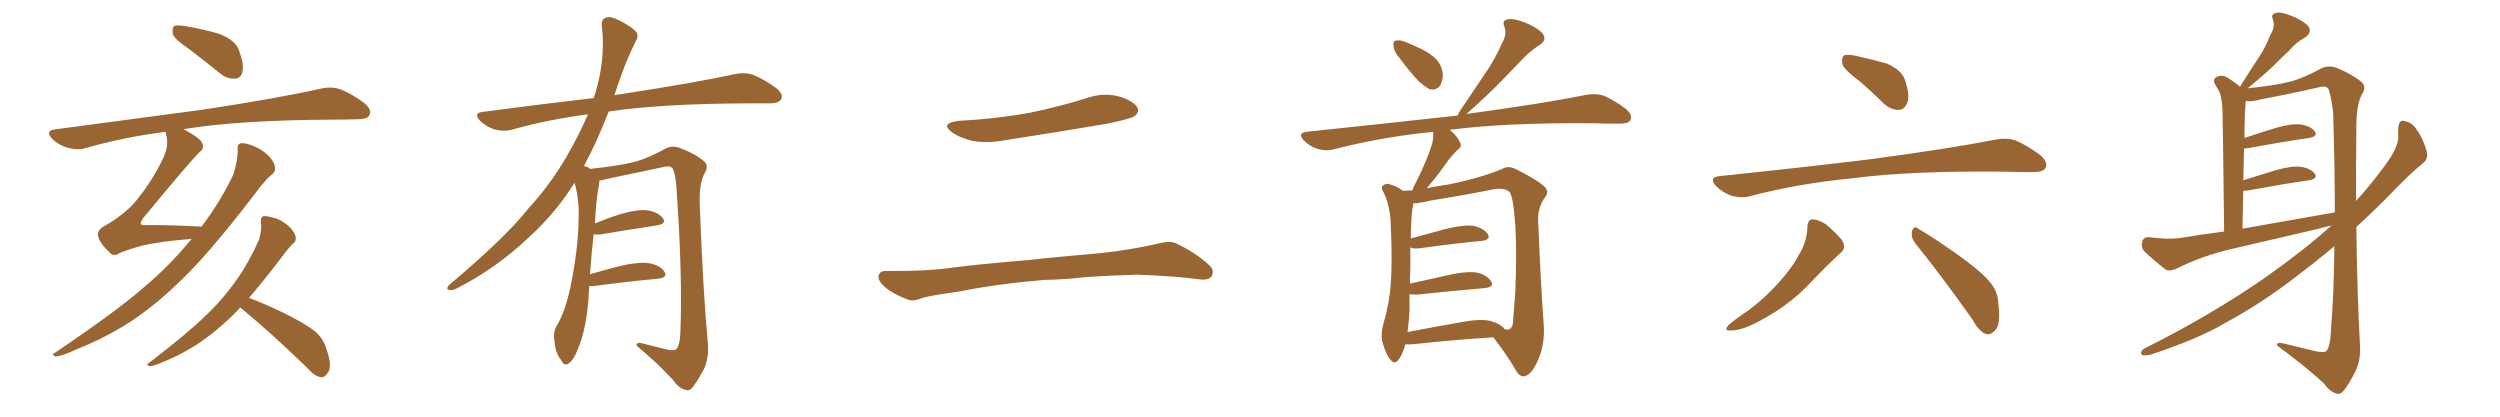 <svg xmlns="http://www.w3.org/2000/svg" xmlns:xlink="http://www.w3.org/1999/xlink" width="900" height="150"><path fill="#996633" padding="10" d="M67.97 17.58L67.97 17.58Q63.13 14.36 62.26 12.45L62.26 12.45Q61.82 10.25 62.70 9.38L62.70 9.38Q63.72 8.94 66.50 9.38L66.50 9.38Q72.95 10.40 78.81 12.16L78.81 12.16Q84.67 14.36 85.99 18.02L85.99 18.02Q87.89 23.00 87.30 25.78L87.30 25.78Q86.72 28.13 84.81 28.27L84.81 28.27Q81.88 28.56 79.54 26.66L79.54 26.66Q73.39 21.68 67.97 17.58ZM68.99 85.99L68.99 85.99Q56.84 87.01 50.98 88.48L50.98 88.48Q45.26 90.09 43.07 91.11L43.07 91.11Q40.87 92.58 39.40 90.82L39.40 90.82Q35.89 87.60 35.30 84.96L35.30 84.96Q34.86 83.06 37.21 81.59L37.21 81.59Q44.97 77.20 48.93 72.36L48.93 72.36Q54.64 65.33 58.15 58.15L58.15 58.15Q60.94 52.88 59.91 48.93L59.91 48.93Q59.62 48.05 59.62 47.46L59.62 47.46Q44.53 49.37 30.76 53.32L30.76 53.32Q27.98 54.20 24.32 53.17L24.32 53.17Q21.09 52.29 18.75 49.95L18.75 49.95Q16.11 47.02 19.78 46.58L19.78 46.58Q48.19 42.77 72.51 39.55L72.51 39.55Q99.61 35.45 115.43 31.93L115.43 31.93Q119.09 31.05 122.31 32.08L122.31 32.08Q126.12 33.40 131.10 37.06L131.10 37.06Q134.03 39.55 133.01 41.46L133.01 41.46Q132.28 42.92 128.76 42.92L128.76 42.92Q124.51 43.07 119.97 43.07L119.97 43.07Q86.57 43.21 66.36 46.44L66.36 46.44Q66.21 46.44 66.21 46.58L66.21 46.58Q72.22 49.80 72.80 51.56L72.80 51.56Q73.68 53.47 71.78 54.79L71.78 54.79Q68.26 58.30 51.42 78.66L51.42 78.66Q50.54 80.13 50.68 80.71L50.68 80.71Q51.12 81.15 52.15 81.01L52.15 81.01Q62.70 81.01 72.51 81.59L72.51 81.59Q78.96 73.24 83.94 62.99L83.94 62.99Q85.69 57.71 85.55 53.76L85.55 53.76Q85.40 51.71 86.87 51.56L86.87 51.56Q88.77 51.42 91.99 52.88L91.99 52.88Q94.92 54.20 97.12 56.54L97.12 56.54Q98.88 58.59 99.02 60.35L99.02 60.35Q99.17 61.96 97.85 62.84L97.85 62.84Q96.39 64.01 94.04 66.80L94.04 66.80Q77.64 88.48 66.94 99.17L66.94 99.17Q55.52 110.60 44.82 117.19L44.82 117.19Q36.33 122.31 27.39 125.83L27.39 125.83Q22.12 128.32 19.92 128.32L19.92 128.32Q18.31 127.59 19.78 127.00L19.78 127.00Q42.77 111.47 52.15 103.13L52.15 103.13Q60.94 95.80 68.99 85.99ZM86.43 110.74L86.43 110.74L86.43 110.74Q85.69 111.62 85.11 112.21L85.11 112.21Q77.49 119.82 70.31 124.37L70.31 124.37Q64.75 127.88 58.89 130.22L58.89 130.22Q55.22 131.84 53.91 131.84L53.91 131.84Q52.29 131.25 53.61 130.66L53.61 130.66Q68.12 119.53 73.97 113.67L73.97 113.67Q79.98 108.11 85.25 100.63L85.25 100.63Q89.79 94.19 93.31 86.13L93.31 86.13Q94.34 82.32 93.90 79.98L93.90 79.98Q93.75 77.93 95.07 77.78L95.07 77.78Q96.68 77.78 99.90 78.81L99.90 78.81Q102.69 80.13 104.59 82.03L104.59 82.03Q106.35 84.08 106.49 85.55L106.49 85.55Q106.49 87.16 105.47 87.74L105.47 87.74Q104.44 88.62 102.98 90.53L102.98 90.53Q95.36 100.63 89.65 107.23L89.65 107.23Q94.78 109.13 101.51 112.35L101.51 112.35Q110.01 116.46 113.67 119.53L113.67 119.53Q116.46 122.02 117.48 125.54L117.48 125.54Q119.82 132.13 117.92 134.33L117.92 134.33Q116.89 135.94 115.43 135.79L115.43 135.79Q113.09 135.35 110.45 132.28L110.45 132.28Q97.27 119.53 86.57 110.74L86.57 110.74Q86.57 110.74 86.43 110.74ZM212.11 102.98L212.11 102.98L212.11 102.98Q211.96 105.32 211.82 108.11L211.82 108.11Q210.94 118.65 208.15 125.39L208.15 125.39Q206.40 129.93 204.49 130.96L204.49 130.96Q203.03 131.84 202.00 129.64L202.00 129.64Q199.80 126.86 199.66 122.75L199.66 122.75Q198.93 119.97 200.39 117.33L200.39 117.33Q203.47 112.21 205.37 103.27L205.37 103.27Q208.15 89.65 208.30 78.96L208.30 78.96Q208.59 71.92 206.84 65.77L206.84 65.77Q200.24 76.46 190.43 85.40L190.43 85.40Q178.56 96.68 164.36 103.86L164.36 103.86Q162.74 104.74 161.43 104.30L161.43 104.30Q160.55 104.00 161.57 102.69L161.57 102.69Q182.08 85.40 190.14 75.15L190.14 75.15Q198.34 66.21 204.20 55.96L204.20 55.96Q208.59 48.34 211.67 41.16L211.67 41.16Q197.02 43.07 184.13 46.73L184.13 46.73Q181.49 47.46 177.98 46.58L177.98 46.58Q175.20 45.70 172.85 43.51L172.85 43.51Q170.21 40.72 173.73 40.28L173.73 40.28Q194.82 37.50 213.72 35.30L213.72 35.30Q213.87 34.72 214.01 34.57L214.01 34.57Q218.12 21.53 216.65 9.23L216.65 9.23Q216.36 6.88 218.26 6.30L218.26 6.30Q219.73 5.71 223.24 7.47L223.24 7.47Q228.08 10.11 229.10 11.57L229.10 11.57Q229.98 13.18 228.96 14.65L228.96 14.65Q225.88 20.80 223.54 27.39L223.54 27.39Q222.22 31.05 221.19 34.28L221.19 34.28Q222.51 33.98 223.83 33.84L223.83 33.84Q249.76 29.88 264.70 26.66L264.70 26.66Q268.07 25.93 271.14 26.95L271.14 26.95Q274.80 28.42 279.35 31.64L279.35 31.64Q282.13 33.84 281.25 35.74L281.25 35.74Q280.37 37.21 277.15 37.21L277.15 37.21Q273.34 37.21 268.95 37.21L268.95 37.21Q237.74 37.35 219.14 40.14L219.14 40.14Q214.75 51.42 210.21 59.77L210.21 59.77Q211.23 59.91 212.55 60.79L212.55 60.79Q223.54 59.62 228.96 58.15L228.96 58.15Q233.20 56.98 239.94 53.32L239.94 53.32Q242.14 52.29 244.92 53.32L244.92 53.32Q250.34 55.37 253.56 58.15L253.56 58.15Q255.32 59.77 253.56 62.55L253.56 62.55Q251.51 66.36 251.95 74.85L251.95 74.85Q253.13 105.62 254.88 124.22L254.88 124.22Q255.18 128.91 253.42 132.86L253.42 132.86Q251.07 137.26 249.32 139.45L249.32 139.45Q248.14 140.92 246.68 140.33L246.68 140.33Q244.34 139.75 242.43 136.96L242.43 136.96Q237.60 131.54 229.10 124.37L229.10 124.37Q229.10 122.90 231.88 123.78L231.88 123.78Q235.99 124.80 240.09 125.83L240.09 125.83Q243.02 126.42 243.60 125.54L243.60 125.54Q244.78 123.93 244.92 119.97L244.92 119.97Q245.80 99.76 243.46 66.65L243.46 66.65Q243.16 63.13 242.29 60.94L242.29 60.94Q241.55 59.33 238.48 60.21L238.48 60.21Q228.52 62.26 218.26 64.45L218.26 64.45Q216.80 64.89 215.77 65.04L215.77 65.04Q215.77 65.77 215.63 66.80L215.63 66.80Q214.75 70.17 214.16 80.42L214.16 80.42Q218.41 78.66 222.95 77.20L222.95 77.20Q229.39 75.29 233.06 75.73L233.06 75.73Q236.87 76.32 238.62 78.52L238.62 78.52Q240.09 80.57 236.43 81.15L236.43 81.15Q227.78 82.47 216.21 84.38L216.21 84.38Q214.60 84.52 213.72 84.38L213.72 84.38Q212.99 90.38 212.40 98.73L212.40 98.73Q217.82 97.12 223.68 95.65L223.68 95.65Q230.13 94.19 233.79 94.78L233.79 94.78Q237.74 95.51 239.21 97.85L239.21 97.85Q240.53 99.90 236.87 100.34L236.87 100.34Q227.05 101.22 213.72 102.98L213.72 102.98Q212.70 102.98 212.11 102.98ZM345.12 43.51L345.12 43.51Q358.89 42.77 370.75 40.58L370.75 40.58Q381.45 38.38 391.26 35.30L391.26 35.30Q397.12 33.25 402.83 34.72L402.83 34.72Q408.11 36.33 409.42 38.67L409.42 38.67Q410.30 40.28 408.54 41.75L408.54 41.75Q407.08 42.77 398.58 44.53L398.58 44.53Q379.54 47.75 361.38 50.54L361.38 50.54Q355.37 51.71 349.95 50.68L349.95 50.68Q345.70 49.66 342.92 47.75L342.92 47.75Q338.09 44.38 345.12 43.51ZM375.73 100.78L375.73 100.78L375.73 100.78Q358.59 102.25 344.82 105.03L344.82 105.03Q334.13 106.49 331.79 107.37L331.79 107.37Q328.86 108.54 327.10 107.96L327.10 107.96Q321.97 106.05 319.19 103.86L319.19 103.86Q316.11 101.37 316.26 99.46L316.26 99.46Q316.55 97.56 318.75 97.56L318.75 97.56Q333.84 97.71 343.65 96.24L343.65 96.24Q352.73 95.07 370.46 93.60L370.46 93.60Q379.25 92.58 396.53 91.11L396.53 91.11Q406.93 89.94 416.75 87.74L416.75 87.74Q421.00 86.57 423.34 87.60L423.34 87.60Q430.52 90.97 435.35 95.51L435.35 95.51Q437.40 97.41 436.08 99.61L436.08 99.61Q434.91 101.07 431.25 100.49L431.25 100.49Q423.63 99.46 409.57 98.88L409.57 98.88Q399.17 99.17 390.82 99.76L390.82 99.76Q383.35 100.63 375.73 100.78ZM503.76 20.80L503.76 20.80Q501.71 18.46 501.71 16.55L501.71 16.55Q501.42 14.79 502.44 14.65L502.44 14.65Q503.91 14.21 506.25 15.23L506.25 15.23Q507.86 15.82 509.62 16.70L509.62 16.70Q513.57 18.31 516.36 20.65L516.36 20.65Q518.85 22.85 519.43 26.51L519.43 26.51Q519.43 29.00 518.41 30.91L518.41 30.91Q516.80 32.67 514.60 32.08L514.60 32.08Q512.99 31.20 510.79 29.30L510.79 29.30Q508.15 26.66 503.76 20.80ZM505.96 123.93L505.96 123.93Q504.93 127.59 503.47 129.49L503.47 129.49Q502.00 131.40 500.54 129.49L500.54 129.49Q498.93 127.73 497.61 122.90L497.61 122.90Q497.02 120.12 498.05 116.46L498.05 116.46Q500.24 109.13 500.68 101.95L500.68 101.95Q501.27 94.34 500.68 81.01L500.68 81.01Q500.54 77.05 499.95 74.85L499.95 74.85Q499.51 72.22 498.19 69.43L498.19 69.43Q497.17 67.97 497.61 67.09L497.61 67.09Q498.49 66.06 499.80 66.21L499.80 66.21Q502.73 66.94 505.08 68.70L505.08 68.70Q506.54 68.55 508.45 68.55L508.45 68.55Q508.89 67.09 509.77 65.63L509.77 65.63Q513.87 57.42 515.63 51.56L515.63 51.56Q516.06 49.37 515.92 47.46L515.92 47.46Q497.02 49.37 480.18 53.76L480.18 53.76Q477.54 54.49 474.32 53.61L474.32 53.61Q471.53 52.73 469.34 50.54L469.34 50.54Q466.99 47.90 470.21 47.46L470.21 47.46Q499.51 44.38 524.71 41.60L524.71 41.60Q525 41.16 525.15 40.58L525.15 40.58Q529.98 33.40 534.52 26.66L534.52 26.66Q538.04 21.68 540.82 15.38L540.82 15.38Q542.58 12.30 541.55 9.52L541.55 9.52Q540.67 7.47 542.58 7.03L542.58 7.03Q544.48 6.45 548.44 7.91L548.44 7.91Q552.83 9.52 555.18 11.87L555.18 11.87Q557.23 14.36 554.15 16.26L554.15 16.26Q550.78 18.46 548.14 21.24L548.14 21.24Q544.48 25.05 540.53 29.15L540.53 29.15Q535.99 33.84 527.93 41.02L527.93 41.02Q555.18 37.35 571.14 34.13L571.14 34.13Q574.51 33.54 577.29 34.42L577.29 34.42Q580.81 35.89 585.21 39.11L585.21 39.11Q587.84 41.31 586.96 43.21L586.96 43.21Q586.23 44.53 583.01 44.53L583.01 44.53Q578.76 44.53 573.93 44.38L573.93 44.38Q542.29 44.09 521.92 46.73L521.92 46.73Q524.71 49.07 525.59 51.27L525.59 51.27Q526.61 52.73 524.41 54.20L524.41 54.20Q522.07 56.69 520.75 58.59L520.75 58.59Q517.68 62.99 514.89 66.21L514.89 66.21Q514.16 67.24 513.57 67.82L513.57 67.82Q517.24 66.94 521.78 66.36L521.78 66.36Q533.20 64.01 540.82 60.79L540.82 60.79Q543.02 59.47 545.80 60.94L545.80 60.94Q553.56 64.75 556.35 67.53L556.35 67.53Q557.67 69.14 556.20 71.04L556.20 71.04Q553.71 74.41 553.71 78.96L553.71 78.96Q554.74 103.86 555.76 117.19L555.76 117.19Q556.20 124.37 553.42 130.22L553.42 130.22Q551.07 135.35 548.44 135.50L548.44 135.50Q546.83 135.50 545.36 132.71L545.36 132.71Q542.14 127.29 537.60 121.44L537.60 121.44Q525 122.17 508.59 123.93L508.59 123.93Q506.84 124.07 505.96 123.93ZM536.72 115.58L536.72 115.58L536.72 115.58Q540.23 116.60 541.70 118.51L541.70 118.51Q544.04 119.24 544.63 116.60L544.63 116.60Q544.92 113.09 545.51 105.03L545.51 105.03Q546.09 91.41 545.51 81.15L545.51 81.15Q544.78 70.31 543.31 68.99L543.31 68.99Q541.26 67.38 537.16 68.26L537.16 68.26Q526.90 70.31 514.89 72.22L514.89 72.22Q511.38 73.10 508.74 73.24L508.74 73.24Q508.74 73.54 508.74 73.68L508.74 73.68Q508.01 76.61 507.86 85.84L507.86 85.84Q513.72 84.23 520.90 82.32L520.90 82.32Q527.20 80.86 530.42 81.30L530.42 81.30Q534.23 82.18 535.69 84.38L535.69 84.38Q536.72 86.28 533.50 86.72L533.50 86.72Q523.97 87.60 511.23 89.36L511.23 89.36Q508.74 89.65 507.71 89.06L507.71 89.06Q507.71 92.43 507.71 96.53L507.71 96.53Q507.57 99.32 507.57 102.10L507.57 102.10Q514.01 100.63 522.07 98.88L522.07 98.88Q528.22 97.56 531.74 98.14L531.74 98.14Q535.40 99.02 536.87 101.37L536.87 101.37Q538.04 103.27 534.52 103.71L534.52 103.71Q524.12 104.59 510.35 106.05L510.35 106.05Q508.45 106.05 507.42 105.91L507.42 105.91Q507.42 108.69 507.42 111.47L507.42 111.47Q507.28 115.43 506.69 119.53L506.69 119.53Q515.92 117.77 526.61 115.87L526.61 115.87Q533.20 114.70 536.72 115.58ZM669.14 29.00L669.14 29.00Q663.87 25.05 663.28 23.14L663.28 23.14Q662.84 20.80 663.87 19.92L663.87 19.92Q665.19 19.48 667.97 20.07L667.97 20.07Q673.83 21.39 679.25 22.85L679.25 22.85Q684.67 25.34 685.69 28.56L685.69 28.56Q687.60 33.98 686.72 36.77L686.72 36.77Q685.69 39.40 683.79 39.55L683.79 39.55Q680.86 39.70 678.22 37.35L678.22 37.35Q673.54 32.67 669.14 29.00ZM618.75 63.43L618.75 63.43Q648.49 60.35 673.68 57.28L673.68 57.28Q702.10 53.47 718.51 50.24L718.51 50.24Q722.31 49.51 725.54 50.54L725.54 50.54Q729.49 52.15 734.47 55.81L734.47 55.81Q737.40 58.30 736.38 60.50L736.38 60.50Q735.50 61.96 731.98 61.96L731.98 61.96Q727.73 61.96 722.90 61.82L722.90 61.82Q688.18 61.38 667.09 64.16L667.09 64.16Q647.31 66.06 630.03 70.61L630.03 70.61Q626.95 71.48 623.29 70.46L623.29 70.46Q620.07 69.29 617.72 66.94L617.72 66.94Q615.09 63.87 618.75 63.43ZM650.68 81.45L650.68 81.45Q650.83 78.96 652.73 78.96L652.73 78.96Q655.08 79.25 657.28 80.71L657.28 80.71Q660.64 83.50 662.99 86.28L662.99 86.28Q664.89 89.21 662.70 90.97L662.70 90.97Q657.71 95.51 652.29 101.22L652.29 101.22Q643.51 110.89 630.18 117.19L630.18 117.19Q625.78 119.09 623.00 118.95L623.00 118.95Q620.36 119.24 622.27 117.04L622.27 117.04Q624.76 114.84 629.59 111.62L629.59 111.62Q635.30 107.37 640.14 101.95L640.14 101.95Q645.12 96.53 647.46 91.99L647.46 91.99Q650.54 87.16 650.68 81.45ZM689.50 87.60L689.50 87.60L689.50 87.60Q687.89 85.55 688.33 83.20L688.33 83.20Q689.06 81.01 690.53 82.32L690.53 82.32Q695.65 85.25 705.03 91.85L705.03 91.85Q713.23 97.71 716.46 101.66L716.46 101.66Q719.24 105.03 719.38 109.13L719.38 109.13Q720.41 117.19 718.07 119.09L718.07 119.09Q716.46 120.70 714.99 120.26L714.99 120.26Q712.35 119.24 710.16 115.14L710.16 115.14Q698.88 99.17 689.50 87.60ZM839.36 81.15L839.36 81.15Q836.72 81.74 834.81 82.32L834.81 82.32Q819.14 85.99 803.32 89.65L803.32 89.65Q793.07 91.99 783.25 96.83L783.25 96.83Q781.20 97.71 779.74 97.12L779.74 97.12Q775.05 93.46 771.83 90.38L771.83 90.38Q770.65 88.77 771.24 86.87L771.24 86.87Q771.68 85.25 773.88 85.40L773.88 85.40Q780.62 86.28 784.72 85.69L784.72 85.69Q792.63 84.38 800.68 83.35L800.68 83.35Q800.24 44.38 800.10 39.84L800.10 39.84Q799.95 35.60 799.07 33.25L799.07 33.25Q798.19 31.79 797.17 29.88L797.17 29.88Q796.73 28.27 798.05 27.69L798.05 27.69Q799.37 26.95 801.12 27.54L801.12 27.54Q803.61 28.86 806.40 31.20L806.40 31.20Q809.77 25.78 812.99 20.95L812.99 20.95Q815.48 17.29 817.38 12.45L817.38 12.45Q819.14 9.67 818.26 7.03L818.26 7.03Q817.38 5.27 819.14 4.69L819.14 4.69Q820.90 4.10 824.56 5.57L824.56 5.57Q828.52 7.03 830.86 9.23L830.86 9.23Q832.62 11.57 829.83 13.48L829.83 13.48Q826.61 15.23 824.27 18.02L824.27 18.02Q821.48 20.65 818.41 23.73L818.41 23.73Q815.04 26.95 809.18 31.79L809.18 31.79Q819.29 30.76 824.71 29.30L824.71 29.30Q829.25 28.13 835.99 24.46L835.99 24.46Q838.48 23.44 841.26 24.46L841.26 24.46Q846.97 26.81 850.20 29.59L850.20 29.59Q852.10 31.35 850.20 34.13L850.20 34.13Q848.14 38.09 848.29 47.02L848.29 47.02Q848.14 60.35 848.14 72.36L848.14 72.36Q853.13 66.94 858.11 60.21L858.11 60.21Q863.23 53.47 863.38 49.51L863.38 49.51Q863.23 47.61 863.38 46.29L863.38 46.29Q863.53 42.77 865.87 43.65L865.87 43.65Q868.65 44.24 870.12 46.88L870.12 46.88Q872.17 49.51 873.63 54.49L873.63 54.49Q874.22 57.13 872.46 58.59L872.46 58.59Q867.63 62.40 859.28 71.19L859.28 71.19Q854.15 76.32 848.29 81.74L848.29 81.74Q848.58 106.49 849.61 124.51L849.61 124.51Q849.90 129.49 848.00 133.59L848.00 133.59Q845.65 138.28 843.75 140.63L843.75 140.63Q842.43 142.24 840.97 141.65L840.97 141.65Q838.48 140.77 836.57 137.99L836.57 137.99Q830.42 132.28 819.73 124.37L819.73 124.37Q819.43 122.90 822.66 123.78L822.66 123.78Q828.08 125.10 833.50 126.42L833.50 126.42Q836.72 127.15 837.60 126.27L837.60 126.27Q838.92 124.37 839.06 119.82L839.06 119.82Q840.23 105.91 840.38 88.62L840.38 88.62Q833.94 94.04 826.76 99.46L826.76 99.46Q814.31 109.13 800.98 116.31L800.98 116.31Q792.04 121.73 774.46 127.59L774.46 127.59Q772.85 128.03 771.39 127.88L771.39 127.88Q770.65 127.73 770.80 126.86L770.80 126.86Q771.09 125.83 772.41 125.24L772.41 125.24Q796.14 113.38 815.92 99.61L815.92 99.61Q829.98 89.65 839.36 81.15ZM807.28 82.32L807.28 82.32L807.28 82.32Q825 79.25 840.53 76.46L840.53 76.46Q840.53 60.06 839.94 40.72L839.94 40.72Q839.36 35.45 838.33 32.23L838.33 32.23Q837.60 30.62 834.52 31.49L834.52 31.49Q824.27 33.84 814.01 35.74L814.01 35.74Q810.64 36.77 808.45 36.33L808.45 36.33Q808.45 36.47 808.45 36.62L808.45 36.62Q808.30 38.53 808.15 41.16L808.15 41.16Q808.01 45.12 808.01 49.66L808.01 49.66Q813.28 47.90 819.43 46.00L819.43 46.00Q825.15 44.38 828.37 44.82L828.37 44.82Q831.88 45.41 833.35 47.31L833.35 47.31Q834.52 49.07 831.30 49.66L831.30 49.66Q822.07 50.98 809.33 53.32L809.33 53.32Q808.45 53.47 807.86 53.47L807.86 53.47Q807.71 59.03 807.57 64.89L807.57 64.89Q813.13 63.13 819.43 61.23L819.43 61.23Q825.15 59.62 828.37 60.06L828.37 60.06Q831.88 60.64 833.35 62.55L833.35 62.55Q834.52 64.31 831.30 64.89L831.30 64.89Q822.07 66.21 809.33 68.55L809.33 68.55Q808.15 68.70 807.57 68.70L807.57 68.70Q807.42 75.15 807.28 82.32Z"/></svg>